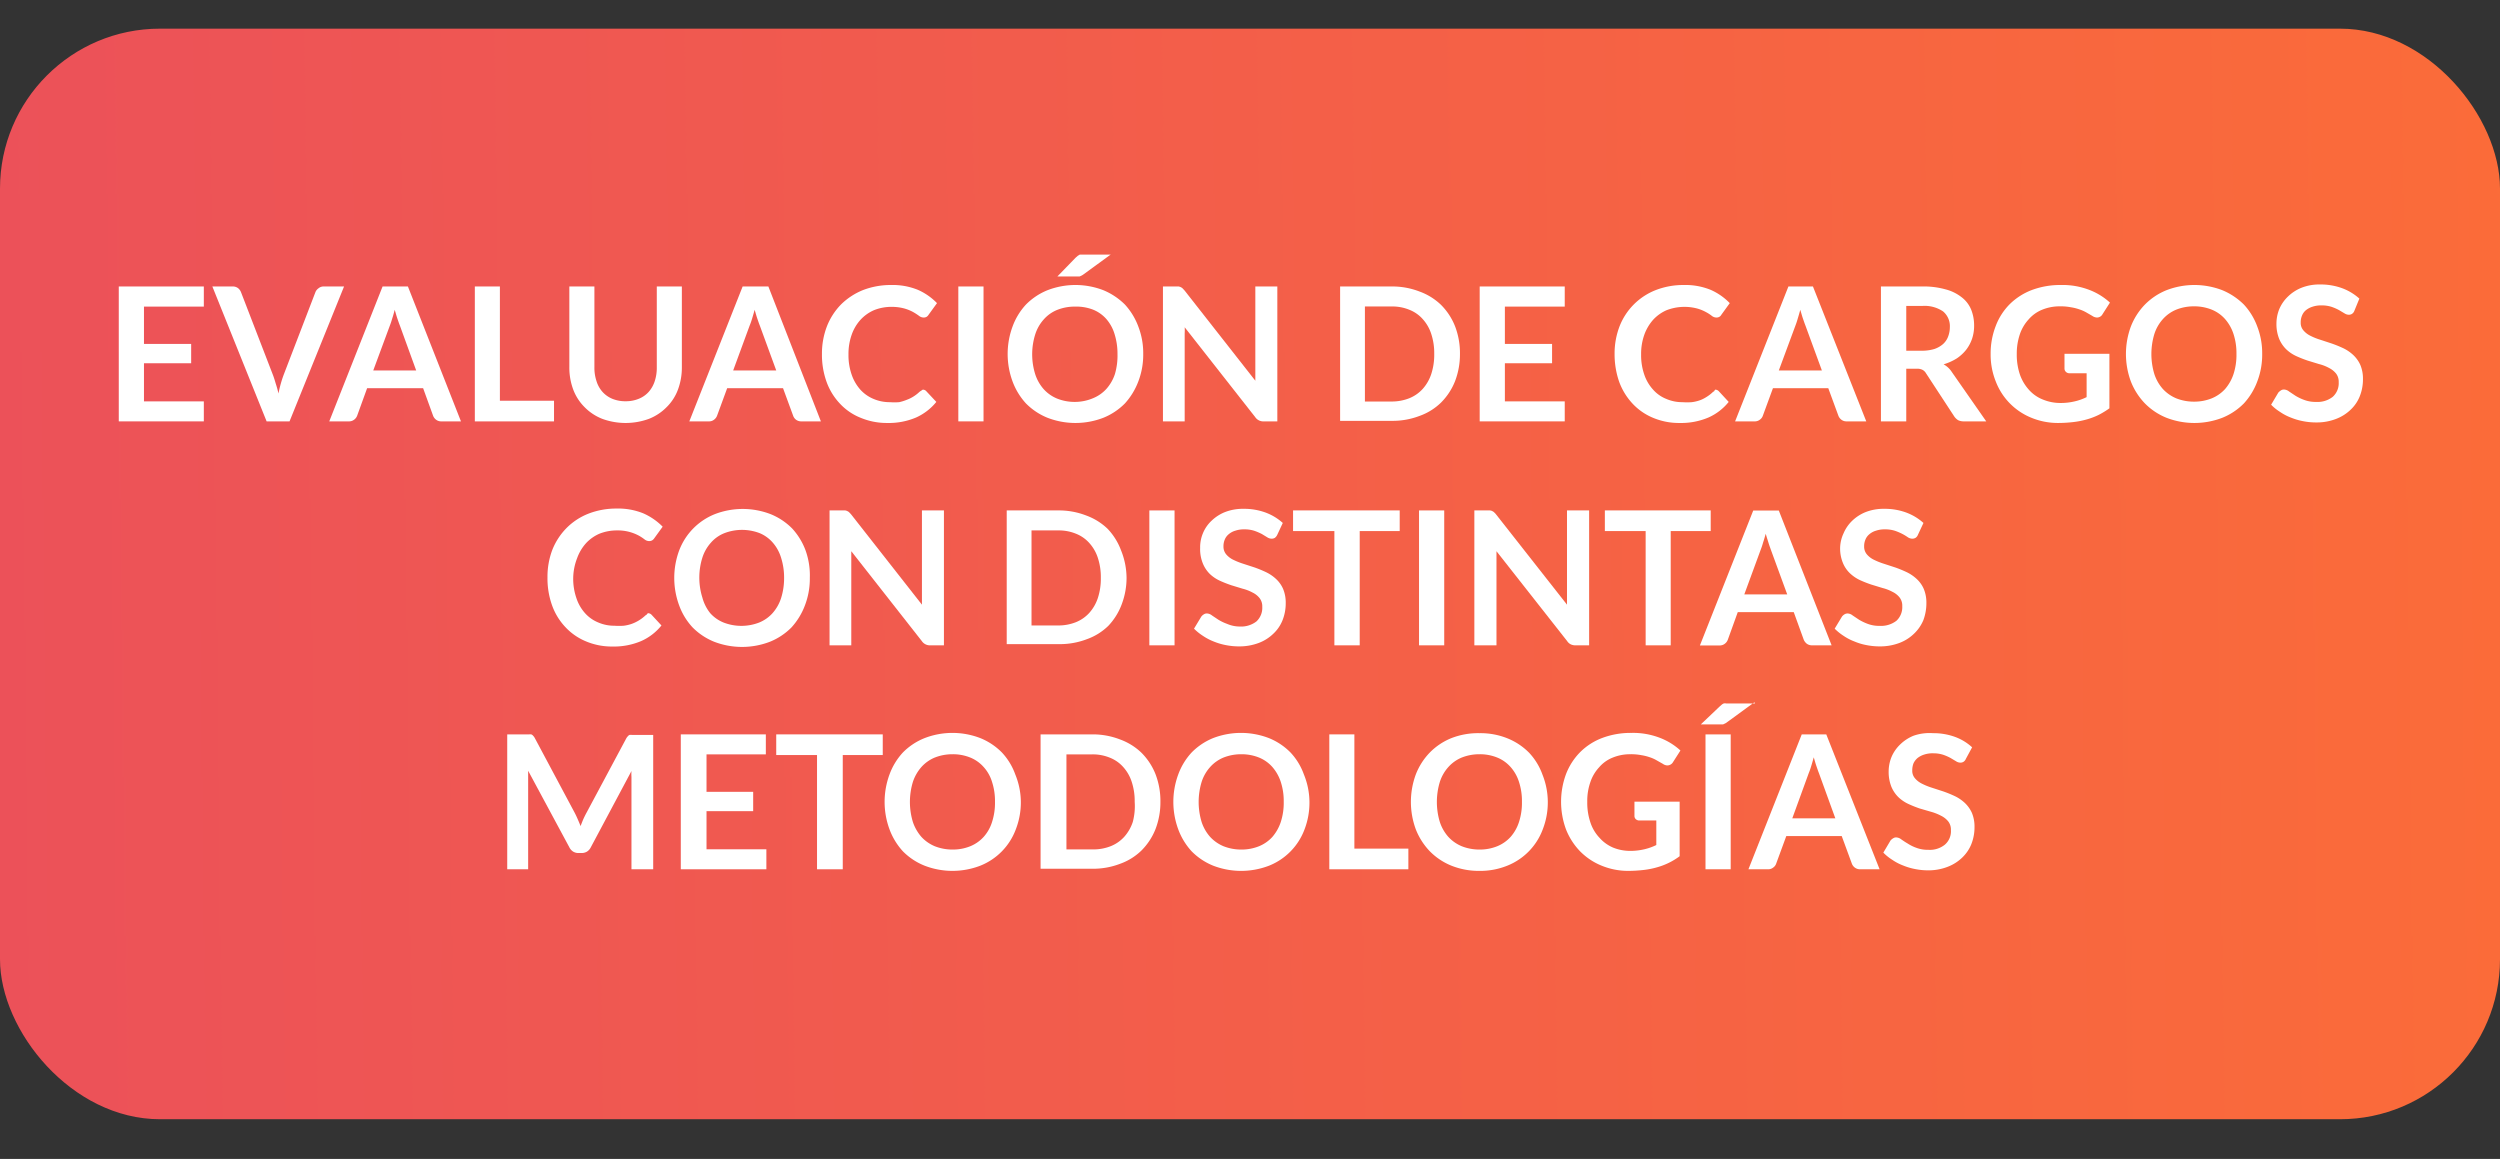 <svg xmlns="http://www.w3.org/2000/svg" xmlns:xlink="http://www.w3.org/1999/xlink" id="Capa_1" data-name="Capa 1" viewBox="0 0 187.54 86.94"><rect x="0" y="0" width="187.54" height="86.94" fill="#333333" stroke="none"/><defs><style>.cls-1{fill:none;}.cls-2{clip-path:url(#clip-path);}.cls-3{fill:url(#Degradado_sin_nombre_9);}.cls-4{clip-path:url(#clip-path-2);}.cls-5{fill:url(#Degradado_sin_nombre_9-2);}.cls-6{clip-path:url(#clip-path-3);}.cls-7{fill:url(#Degradado_sin_nombre_9-3);}.cls-8{fill:#fff;}</style><clipPath id="clip-path"><rect class="cls-1" y="-99.6" width="187.54" height="81.81" rx="12"></rect></clipPath><linearGradient id="Degradado_sin_nombre_9" x1="8176.62" y1="-158.22" x2="-640.39" y2="-49.66" gradientUnits="userSpaceOnUse"><stop offset="0" stop-color="#006c8a"></stop><stop offset="0.23" stop-color="#00aebf"></stop><stop offset="0.39" stop-color="#00c394"></stop><stop offset="0.52" stop-color="#00cc83"></stop><stop offset="0.6" stop-color="#7fcc39"></stop><stop offset="0.72" stop-color="#aed227"></stop><stop offset="0.81" stop-color="#ffb700"></stop><stop offset="0.9" stop-color="#ff7330"></stop><stop offset="0.93" stop-color="#ea4e5d"></stop></linearGradient><clipPath id="clip-path-2"><rect class="cls-1" y="110.9" width="187.54" height="81.81" rx="12"></rect></clipPath><linearGradient id="Degradado_sin_nombre_9-2" x1="8176.62" y1="52.28" x2="-640.39" y2="160.84" xlink:href="#Degradado_sin_nombre_9"></linearGradient><clipPath id="clip-path-3"><rect class="cls-1" y="2.15" width="187.54" height="81.81" rx="12"></rect></clipPath><linearGradient id="Degradado_sin_nombre_9-3" x1="8176.62" y1="-56.46" x2="-640.39" y2="52.1" xlink:href="#Degradado_sin_nombre_9"></linearGradient></defs><g class="cls-2"><ellipse class="cls-3" cx="93.76" cy="-58.7" rx="127.92" ry="84.07"></ellipse></g><g class="cls-4"><ellipse class="cls-5" cx="93.76" cy="151.8" rx="127.92" ry="84.07"></ellipse></g><g class="cls-6"><ellipse class="cls-7" cx="93.76" cy="43.06" rx="127.92" ry="84.07"></ellipse></g><path class="cls-8" d="M15.29,21.49V23H10.8V25.8h3.54v1.45H10.8v2.86h4.49v1.5H8.91V21.49Z"></path><path class="cls-8" d="M15.93,21.49h1.52a.65.65,0,0,1,.4.12.72.72,0,0,1,.23.31l2.38,6.17c.08.2.15.43.22.67a7.6,7.6,0,0,1,.21.76,8.82,8.82,0,0,1,.4-1.43l2.37-6.17a.63.63,0,0,1,.23-.29.59.59,0,0,1,.4-.14h1.52L21.72,31.61H20Z"></path><path class="cls-8" d="M34.58,31.61H33.12a.63.63,0,0,1-.4-.12.68.68,0,0,1-.23-.3l-.75-2.07h-4.2l-.75,2.07a.66.66,0,0,1-.22.29.63.63,0,0,1-.41.13H24.7l4-10.12H30.6ZM28,27.79h3.22L30,24.43c-.06-.15-.12-.33-.19-.53s-.13-.43-.2-.66c-.06.23-.12.46-.19.66a5.66,5.66,0,0,1-.18.54Z"></path><path class="cls-8" d="M37.5,30.06h4.06v1.55H35.62V21.49H37.5Z"></path><path class="cls-8" d="M46.93,30.1a2.52,2.52,0,0,0,1-.19,2,2,0,0,0,.73-.51,2.27,2.27,0,0,0,.45-.79,3.21,3.21,0,0,0,.16-1.05V21.49h1.88v6.07a4.71,4.71,0,0,1-.29,1.66A3.59,3.59,0,0,1,50,30.55a3.8,3.8,0,0,1-1.32.87,5.09,5.09,0,0,1-3.5,0,3.8,3.8,0,0,1-1.32-.87A3.7,3.7,0,0,1,43,29.22a4.71,4.71,0,0,1-.29-1.66V21.49h1.88v6.06a3.17,3.17,0,0,0,.16,1.05,2.16,2.16,0,0,0,.45.8,2.05,2.05,0,0,0,.72.51A2.55,2.55,0,0,0,46.93,30.1Z"></path><path class="cls-8" d="M61.58,31.61H60.13a.66.66,0,0,1-.41-.12.65.65,0,0,1-.22-.3l-.76-2.07H54.55l-.76,2.07a.66.66,0,0,1-.22.29.6.6,0,0,1-.4.13H51.71l4-10.12h1.93ZM55,27.79h3.23L57,24.43c-.06-.15-.12-.33-.19-.53s-.13-.43-.2-.66c-.06.23-.13.46-.19.66a5.46,5.46,0,0,1-.19.54Z"></path><path class="cls-8" d="M69.23,29.23a.34.34,0,0,1,.26.12l.75.8a4.14,4.14,0,0,1-1.52,1.17,5.23,5.23,0,0,1-2.16.41,5.07,5.07,0,0,1-2-.39A4.27,4.27,0,0,1,63,30.27a4.66,4.66,0,0,1-1-1.64,6,6,0,0,1-.34-2.08,5.67,5.67,0,0,1,.38-2.09,4.89,4.89,0,0,1,1.06-1.63,5,5,0,0,1,1.64-1.07,5.78,5.78,0,0,1,2.11-.38,5,5,0,0,1,2,.36,4.54,4.54,0,0,1,1.44,1l-.63.87a.5.5,0,0,1-.14.15.43.43,0,0,1-.24.06.56.56,0,0,1-.33-.12,4.62,4.62,0,0,0-.43-.28,3.11,3.11,0,0,0-.65-.27,3.54,3.54,0,0,0-1-.13,3.47,3.47,0,0,0-1.31.25,3,3,0,0,0-1,.71,3.26,3.26,0,0,0-.67,1.13,4.29,4.29,0,0,0-.24,1.48,4.45,4.45,0,0,0,.24,1.52,3.31,3.31,0,0,0,.65,1.12,2.77,2.77,0,0,0,1,.7,3.07,3.07,0,0,0,1.21.24,5,5,0,0,0,.7,0A3.39,3.39,0,0,0,68,30a2.55,2.55,0,0,0,.5-.24,2.8,2.8,0,0,0,.46-.35.65.65,0,0,1,.15-.1A.33.33,0,0,1,69.23,29.23Z"></path><path class="cls-8" d="M73.78,31.61H71.89V21.49h1.89Z"></path><path class="cls-8" d="M85.76,26.55a5.6,5.6,0,0,1-.37,2.07,5.15,5.15,0,0,1-1,1.64,4.79,4.79,0,0,1-1.62,1.08,5.82,5.82,0,0,1-4.19,0,4.79,4.79,0,0,1-1.62-1.08,5,5,0,0,1-1-1.64,5.95,5.95,0,0,1,0-4.13,4.91,4.91,0,0,1,1-1.64,4.79,4.79,0,0,1,1.62-1.08,5.82,5.82,0,0,1,4.19,0,5,5,0,0,1,1.62,1.08,5,5,0,0,1,1,1.64A5.55,5.55,0,0,1,85.76,26.55Zm-1.93,0a4.91,4.91,0,0,0-.22-1.49A3.07,3.07,0,0,0,83,23.94a2.65,2.65,0,0,0-1-.71A3.5,3.5,0,0,0,80.64,23a3.55,3.55,0,0,0-1.34.25,2.69,2.69,0,0,0-1,.71,3.07,3.07,0,0,0-.64,1.12,5,5,0,0,0,0,3,3.16,3.16,0,0,0,.64,1.12,2.78,2.78,0,0,0,1,.7,3.55,3.55,0,0,0,1.34.25A3.5,3.5,0,0,0,82,29.87a2.74,2.74,0,0,0,1-.7,3.16,3.16,0,0,0,.64-1.12A4.93,4.93,0,0,0,83.83,26.55Zm-.49-7.47-2.07,1.51a.85.85,0,0,1-.15.09l-.13.06-.14,0H79.32l1.37-1.41.16-.14.15-.09.18,0h2.16Z"></path><path class="cls-8" d="M88.44,21.5a.33.33,0,0,1,.15.05.38.38,0,0,1,.13.09l.14.15,5.31,6.77c0-.16,0-.32,0-.48s0-.3,0-.43V21.49h1.65V31.61h-1a.73.73,0,0,1-.66-.32l-5.29-6.74a3.4,3.4,0,0,1,0,.45c0,.14,0,.28,0,.4v6.21H87.24V21.49h1.2Z"></path><path class="cls-8" d="M109.52,26.55a5.62,5.62,0,0,1-.37,2.05,4.73,4.73,0,0,1-1.05,1.6,4.43,4.43,0,0,1-1.61,1,5.65,5.65,0,0,1-2.1.37h-3.86V21.49h3.86a5.65,5.65,0,0,1,2.1.38,4.57,4.57,0,0,1,1.61,1,4.73,4.73,0,0,1,1.05,1.6A5.61,5.61,0,0,1,109.52,26.55Zm-1.93,0a4.62,4.62,0,0,0-.22-1.49,3.07,3.07,0,0,0-.64-1.12,2.63,2.63,0,0,0-1-.7,3.37,3.37,0,0,0-1.34-.25h-2v7.13h2a3.55,3.55,0,0,0,1.34-.25,2.74,2.74,0,0,0,1-.7,3.16,3.16,0,0,0,.64-1.12A4.64,4.64,0,0,0,107.59,26.55Z"></path><path class="cls-8" d="M117.38,21.49V23h-4.49V25.8h3.54v1.45h-3.54v2.86h4.49v1.5H111V21.49Z"></path><path class="cls-8" d="M128.67,29.23a.37.37,0,0,1,.27.12l.74.8a4.06,4.06,0,0,1-1.52,1.17,5.23,5.23,0,0,1-2.16.41,5,5,0,0,1-2-.39,4.4,4.4,0,0,1-1.54-1.07,4.81,4.81,0,0,1-1-1.64,6.26,6.26,0,0,1-.34-2.08,5.67,5.67,0,0,1,.38-2.09,4.78,4.78,0,0,1,2.71-2.7,5.7,5.7,0,0,1,2.11-.38,5,5,0,0,1,2,.36,4.54,4.54,0,0,1,1.44,1l-.63.87a.4.4,0,0,1-.14.15.43.43,0,0,1-.24.06.56.56,0,0,1-.33-.12,2.92,2.92,0,0,0-.43-.28,3.11,3.11,0,0,0-.65-.27,3.73,3.73,0,0,0-2.32.12,3,3,0,0,0-1,.71,3.42,3.42,0,0,0-.67,1.13,4.29,4.29,0,0,0-.24,1.48,4.45,4.45,0,0,0,.24,1.52,3.17,3.17,0,0,0,.66,1.12,2.6,2.6,0,0,0,1,.7,3,3,0,0,0,1.2.24,5,5,0,0,0,.7,0,3,3,0,0,0,.57-.13,2.3,2.3,0,0,0,.5-.24,2.86,2.86,0,0,0,.47-.35.45.45,0,0,1,.14-.1A.33.33,0,0,1,128.67,29.23Z"></path><path class="cls-8" d="M140,31.61h-1.46a.63.63,0,0,1-.4-.12.68.68,0,0,1-.23-.3l-.76-2.07H133l-.76,2.07a.59.59,0,0,1-.22.29.6.6,0,0,1-.4.13h-1.46l4-10.12H136Zm-6.56-3.82h3.23l-1.23-3.36c-.06-.15-.12-.33-.19-.53s-.13-.43-.2-.66c-.06.23-.13.46-.19.66a5.66,5.66,0,0,1-.18.54Z"></path><path class="cls-8" d="M143,27.66v3.95H141.1V21.49h3.09a6.11,6.11,0,0,1,1.77.22,3.27,3.27,0,0,1,1.21.6,2.24,2.24,0,0,1,.7.92,3.16,3.16,0,0,1,.22,1.17,3,3,0,0,1-.15,1,2.88,2.88,0,0,1-.44.83,3.12,3.12,0,0,1-.7.65,4,4,0,0,1-1,.45,1.71,1.71,0,0,1,.62.58L149,31.61h-1.69a.93.93,0,0,1-.42-.09,1,1,0,0,1-.29-.28L144.48,28a.66.66,0,0,0-.27-.26.89.89,0,0,0-.42-.08Zm0-1.35h1.18a3.21,3.21,0,0,0,.93-.13,1.94,1.94,0,0,0,.65-.37,1.43,1.43,0,0,0,.38-.56,2,2,0,0,0,.13-.71,1.44,1.44,0,0,0-.51-1.18,2.47,2.47,0,0,0-1.55-.41H143Z"></path><path class="cls-8" d="M154.52,30.23a4.49,4.49,0,0,0,1.11-.12,4,4,0,0,0,.9-.32V28h-1.27a.37.37,0,0,1-.28-.1.34.34,0,0,1-.11-.25V26.54h3.37v4.09a6.14,6.14,0,0,1-.8.49,5.28,5.28,0,0,1-.89.34,6.35,6.35,0,0,1-1,.2,10.19,10.19,0,0,1-1.16.07,5.21,5.21,0,0,1-2-.39,4.77,4.77,0,0,1-2.67-2.71,5.39,5.39,0,0,1-.39-2.08,5.67,5.67,0,0,1,.38-2.09,4.62,4.62,0,0,1,1.05-1.64,4.78,4.78,0,0,1,1.65-1.06,6.06,6.06,0,0,1,2.19-.38,5.57,5.57,0,0,1,2.14.37,4.84,4.84,0,0,1,1.54.95l-.55.86a.48.48,0,0,1-.42.26.64.64,0,0,1-.35-.12l-.45-.26a2.73,2.73,0,0,0-.52-.23,3.52,3.52,0,0,0-.64-.16,3.94,3.94,0,0,0-.81-.07,3.47,3.47,0,0,0-1.36.26,2.67,2.67,0,0,0-1,.72,3.14,3.14,0,0,0-.66,1.12,4.53,4.53,0,0,0-.23,1.47,4.65,4.65,0,0,0,.24,1.56,3.36,3.36,0,0,0,.69,1.15,2.74,2.74,0,0,0,1.05.72A3.42,3.42,0,0,0,154.52,30.23Z"></path><path class="cls-8" d="M169.7,26.55a5.6,5.6,0,0,1-.37,2.07,5,5,0,0,1-1,1.64,4.79,4.79,0,0,1-1.62,1.08,5.82,5.82,0,0,1-4.19,0,4.79,4.79,0,0,1-1.62-1.08,5,5,0,0,1-1.05-1.64,5.95,5.95,0,0,1,0-4.13,4.91,4.91,0,0,1,1.05-1.64,4.79,4.79,0,0,1,1.62-1.08,5.82,5.82,0,0,1,4.19,0,5,5,0,0,1,1.62,1.08,4.88,4.88,0,0,1,1,1.64A5.55,5.55,0,0,1,169.7,26.55Zm-1.93,0a4.62,4.62,0,0,0-.22-1.49,3.21,3.21,0,0,0-.63-1.12,2.69,2.69,0,0,0-1-.71,3.5,3.5,0,0,0-1.33-.25,3.55,3.55,0,0,0-1.34.25,2.77,2.77,0,0,0-1,.71,3.07,3.07,0,0,0-.64,1.12,5.19,5.19,0,0,0,0,3,3.16,3.16,0,0,0,.64,1.12,2.87,2.87,0,0,0,1,.7,3.55,3.55,0,0,0,1.34.25,3.5,3.5,0,0,0,1.33-.25,2.78,2.78,0,0,0,1-.7,3.3,3.3,0,0,0,.63-1.12A4.64,4.64,0,0,0,167.77,26.55Z"></path><path class="cls-8" d="M176.61,23.33a.46.46,0,0,1-.18.22.43.43,0,0,1-.24.06.59.59,0,0,1-.31-.1l-.42-.25a3.61,3.61,0,0,0-.55-.24,2.37,2.37,0,0,0-.75-.11,2,2,0,0,0-.69.1,1.53,1.53,0,0,0-.49.26,1,1,0,0,0-.29.4,1.27,1.27,0,0,0-.1.52.85.85,0,0,0,.2.59,1.6,1.6,0,0,0,.53.41,4.5,4.5,0,0,0,.75.3l.85.28a9.11,9.11,0,0,1,.86.35,3,3,0,0,1,.75.51,2.37,2.37,0,0,1,.53.74,2.65,2.65,0,0,1,.2,1.07,3.44,3.44,0,0,1-.24,1.29,2.81,2.81,0,0,1-.68,1,3.23,3.23,0,0,1-1.11.7,4,4,0,0,1-1.49.26,5,5,0,0,1-1-.1,4.67,4.67,0,0,1-.9-.27,3.81,3.81,0,0,1-.8-.42,3.6,3.6,0,0,1-.67-.54l.54-.91a1,1,0,0,1,.19-.16.4.4,0,0,1,.24-.07.66.66,0,0,1,.38.15l.48.32a3.59,3.59,0,0,0,.65.31,2.42,2.42,0,0,0,.9.15,1.84,1.84,0,0,0,1.24-.38,1.37,1.37,0,0,0,.45-1.1,1,1,0,0,0-.2-.65,1.59,1.59,0,0,0-.53-.42,3.17,3.17,0,0,0-.75-.29l-.85-.26a9,9,0,0,1-.86-.34,2.76,2.76,0,0,1-.75-.51,2.38,2.38,0,0,1-.53-.79,3,3,0,0,1-.2-1.16,2.89,2.89,0,0,1,.22-1.08,2.84,2.84,0,0,1,.65-.93,3.12,3.12,0,0,1,1-.65,3.64,3.64,0,0,1,1.4-.25,4.7,4.7,0,0,1,1.66.28,4,4,0,0,1,1.29.78Z"></path><path class="cls-8" d="M48.61,46a.37.37,0,0,1,.27.12l.74.8a4.06,4.06,0,0,1-1.52,1.17,5.22,5.22,0,0,1-2.15.41,5,5,0,0,1-2-.39,4.4,4.4,0,0,1-1.54-1.07,4.64,4.64,0,0,1-1-1.64,6,6,0,0,1-.34-2.08,5.67,5.67,0,0,1,.37-2.09,4.91,4.91,0,0,1,1.07-1.63,4.76,4.76,0,0,1,1.64-1.07,5.74,5.74,0,0,1,2.11-.38,5,5,0,0,1,2,.36,4.7,4.7,0,0,1,1.45,1l-.63.87a.54.54,0,0,1-.15.15.43.43,0,0,1-.24.06.56.56,0,0,1-.33-.12,3.38,3.38,0,0,0-.42-.28,3.33,3.33,0,0,0-1.66-.4,3.53,3.53,0,0,0-1.32.25,3,3,0,0,0-1,.71,3.42,3.42,0,0,0-.67,1.13A4.29,4.29,0,0,0,43,43.35a4.45,4.45,0,0,0,.24,1.52A3.17,3.17,0,0,0,43.89,46a2.68,2.68,0,0,0,1,.7,3,3,0,0,0,1.2.24,5,5,0,0,0,.7,0,3,3,0,0,0,.57-.13,3,3,0,0,0,1-.59.45.45,0,0,1,.14-.1A.33.33,0,0,1,48.61,46Z"></path><path class="cls-8" d="M60.75,43.35a5.6,5.6,0,0,1-.37,2.07,5.15,5.15,0,0,1-1,1.64,4.79,4.79,0,0,1-1.62,1.08,5.82,5.82,0,0,1-4.19,0,4.79,4.79,0,0,1-1.62-1.08,4.85,4.85,0,0,1-1-1.64,5.95,5.95,0,0,1,0-4.13,4.74,4.74,0,0,1,2.67-2.72,5.82,5.82,0,0,1,4.19,0,4.79,4.79,0,0,1,1.62,1.08,5,5,0,0,1,1,1.64A5.55,5.55,0,0,1,60.75,43.35Zm-1.93,0a4.91,4.91,0,0,0-.22-1.49A3.07,3.07,0,0,0,58,40.74,2.65,2.65,0,0,0,57,40a3.69,3.69,0,0,0-2.67,0,2.61,2.61,0,0,0-1,.71,3.07,3.07,0,0,0-.64,1.12,5,5,0,0,0,0,3A3.16,3.16,0,0,0,53.28,46a2.7,2.7,0,0,0,1,.7,3.69,3.69,0,0,0,2.67,0,2.74,2.74,0,0,0,1-.7,3.16,3.16,0,0,0,.64-1.12A4.93,4.93,0,0,0,58.82,43.35Z"></path><path class="cls-8" d="M63.43,38.3a.33.33,0,0,1,.15.05.38.38,0,0,1,.13.09l.14.15,5.31,6.77c0-.16,0-.32,0-.48V38.29h1.65V48.41h-1a.73.73,0,0,1-.66-.32l-5.29-6.74c0,.15,0,.3,0,.45s0,.28,0,.4v6.21H62.23V38.29h1.2Z"></path><path class="cls-8" d="M84.51,43.35a5.62,5.62,0,0,1-.37,2,4.73,4.73,0,0,1-1,1.6,4.43,4.43,0,0,1-1.61,1,5.65,5.65,0,0,1-2.1.37H75.52V38.29h3.86a5.65,5.65,0,0,1,2.1.38,4.57,4.57,0,0,1,1.61,1,4.73,4.73,0,0,1,1,1.6A5.61,5.61,0,0,1,84.51,43.35Zm-1.93,0a4.62,4.62,0,0,0-.22-1.49,3.07,3.07,0,0,0-.64-1.12,2.63,2.63,0,0,0-1-.7,3.37,3.37,0,0,0-1.34-.25h-2v7.13h2a3.55,3.55,0,0,0,1.34-.25,2.74,2.74,0,0,0,1-.7,3.16,3.16,0,0,0,.64-1.12A4.64,4.64,0,0,0,82.58,43.35Z"></path><path class="cls-8" d="M88.11,48.41H86.22V38.29h1.89Z"></path><path class="cls-8" d="M95.81,40.13a.6.6,0,0,1-.18.22.48.48,0,0,1-.24.06.62.62,0,0,1-.32-.1l-.41-.25a4.28,4.28,0,0,0-.56-.24,2.37,2.37,0,0,0-.75-.11,2,2,0,0,0-.68.1,1.34,1.34,0,0,0-.49.26,1,1,0,0,0-.3.4,1.27,1.27,0,0,0-.1.52.9.9,0,0,0,.2.59,1.6,1.6,0,0,0,.53.41,5.32,5.32,0,0,0,.75.3l.86.28a8.93,8.93,0,0,1,.85.35,3,3,0,0,1,.75.51,2.22,2.22,0,0,1,.53.74,2.65,2.65,0,0,1,.2,1.07,3.44,3.44,0,0,1-.24,1.29,2.81,2.81,0,0,1-.68,1,3.19,3.19,0,0,1-1.1.7,4.12,4.12,0,0,1-1.49.26,5.13,5.13,0,0,1-1-.1,4.67,4.67,0,0,1-.9-.27,4.07,4.07,0,0,1-.8-.42,4,4,0,0,1-.67-.54l.55-.91a.69.69,0,0,1,.18-.16.4.4,0,0,1,.24-.07.64.64,0,0,1,.38.15l.48.32a3.59,3.59,0,0,0,.65.31A2.42,2.42,0,0,0,93,47a1.89,1.89,0,0,0,1.25-.38,1.39,1.39,0,0,0,.44-1.1,1,1,0,0,0-.2-.65,1.5,1.5,0,0,0-.53-.42,3.17,3.17,0,0,0-.75-.29l-.85-.26a9,9,0,0,1-.86-.34,2.76,2.76,0,0,1-.75-.51,2.36,2.36,0,0,1-.52-.79,2.84,2.84,0,0,1-.2-1.16A2.71,2.71,0,0,1,90.24,40a2.67,2.67,0,0,1,.64-.93,3.12,3.12,0,0,1,1-.65,3.66,3.66,0,0,1,1.41-.25,4.65,4.65,0,0,1,1.65.28,4,4,0,0,1,1.29.78Z"></path><path class="cls-8" d="M105,38.29v1.55h-3v8.57H100.1V39.84H97V38.29Z"></path><path class="cls-8" d="M108.34,48.41h-1.89V38.29h1.89Z"></path><path class="cls-8" d="M111.81,38.3a.33.33,0,0,1,.15.05.38.38,0,0,1,.13.09,1,1,0,0,1,.14.15l5.32,6.77c0-.16,0-.32,0-.48s0-.3,0-.43V38.29h1.66V48.41h-1a.82.82,0,0,1-.37-.07.71.71,0,0,1-.28-.25l-5.3-6.74c0,.15,0,.3,0,.45s0,.28,0,.4v6.21h-1.66V38.29h1.19Z"></path><path class="cls-8" d="M128.33,38.29v1.55h-3v8.57h-1.88V39.84h-3.06V38.29Z"></path><path class="cls-8" d="M137.4,48.41h-1.46a.65.65,0,0,1-.4-.12.76.76,0,0,1-.23-.3l-.75-2.07h-4.2L129.61,48a.66.66,0,0,1-.22.29.62.62,0,0,1-.4.13h-1.47l4-10.12h1.92Zm-6.55-3.82h3.22l-1.23-3.36c-.05-.15-.12-.33-.18-.53s-.14-.43-.2-.66c-.07.23-.13.46-.2.66a5.66,5.66,0,0,1-.18.54Z"></path><path class="cls-8" d="M143.87,40.13a.46.46,0,0,1-.18.22.48.48,0,0,1-.24.06.62.62,0,0,1-.32-.1,4.37,4.37,0,0,0-.41-.25,4.28,4.28,0,0,0-.56-.24,2.37,2.37,0,0,0-.75-.11,2,2,0,0,0-.68.1,1.34,1.34,0,0,0-.49.26,1,1,0,0,0-.3.4,1.27,1.27,0,0,0-.1.52.9.9,0,0,0,.2.59,1.6,1.6,0,0,0,.53.41,5.32,5.32,0,0,0,.75.3l.86.28a8.93,8.93,0,0,1,.85.35,3,3,0,0,1,.75.51,2.22,2.22,0,0,1,.53.74,2.65,2.65,0,0,1,.2,1.07,3.65,3.65,0,0,1-.23,1.29,3,3,0,0,1-.69,1,3.19,3.19,0,0,1-1.1.7,4.08,4.08,0,0,1-1.49.26,5.13,5.13,0,0,1-1-.1,4.37,4.37,0,0,1-.89-.27,3.88,3.88,0,0,1-.81-.42,4,4,0,0,1-.67-.54l.55-.91a.69.69,0,0,1,.18-.16.44.44,0,0,1,.24-.07.64.64,0,0,1,.38.15l.48.32a3.94,3.94,0,0,0,.65.31,2.42,2.42,0,0,0,.9.15,1.89,1.89,0,0,0,1.25-.38,1.39,1.39,0,0,0,.44-1.1,1,1,0,0,0-.2-.65,1.5,1.5,0,0,0-.53-.42,3.17,3.17,0,0,0-.75-.29l-.85-.26a9,9,0,0,1-.86-.34,2.87,2.87,0,0,1-.74-.51,2.24,2.24,0,0,1-.53-.79,2.84,2.84,0,0,1-.2-1.16A2.71,2.71,0,0,1,138.3,40a2.82,2.82,0,0,1,.64-.93,3.12,3.12,0,0,1,1-.65,3.66,3.66,0,0,1,1.41-.25,4.61,4.61,0,0,1,1.65.28,4,4,0,0,1,1.29.78Z"></path><path class="cls-8" d="M43.35,61.48c.07.16.14.32.2.49.07-.17.13-.34.2-.5s.15-.32.23-.47l3-5.61a.74.74,0,0,1,.12-.16.31.31,0,0,1,.13-.1.86.86,0,0,1,.17,0H49V65.21H47.37V58.68c0-.12,0-.26,0-.4a3.25,3.25,0,0,1,0-.44l-3.06,5.74a.79.79,0,0,1-.27.3.77.77,0,0,1-.4.11h-.26a.74.74,0,0,1-.39-.11.79.79,0,0,1-.27-.3l-3.1-5.76c0,.15,0,.3,0,.45s0,.28,0,.41v6.53H38.05V55.09h1.64a.76.76,0,0,1,.16,0,.33.33,0,0,1,.14.1.74.74,0,0,1,.12.16l3,5.62C43.21,61.16,43.28,61.32,43.35,61.48Z"></path><path class="cls-8" d="M57.45,55.09v1.5H53V59.4H56.5v1.45H53v2.86h4.49v1.5H51.07V55.09Z"></path><path class="cls-8" d="M66.22,55.09v1.55h-3v8.57H61.29V56.64H58.23V55.09Z"></path><path class="cls-8" d="M76.58,60.15a5.6,5.6,0,0,1-.38,2.07,4.69,4.69,0,0,1-2.66,2.72,5.8,5.8,0,0,1-4.18,0,4.74,4.74,0,0,1-1.63-1.08,5,5,0,0,1-1-1.64,5.95,5.95,0,0,1,0-4.13,4.91,4.91,0,0,1,1-1.64,4.74,4.74,0,0,1,1.63-1.08,5.8,5.8,0,0,1,4.18,0,4.79,4.79,0,0,1,1.62,1.08,4.73,4.73,0,0,1,1,1.64A5.55,5.55,0,0,1,76.58,60.15Zm-1.94,0a4.62,4.62,0,0,0-.22-1.49,2.92,2.92,0,0,0-.63-1.12,2.69,2.69,0,0,0-1-.71,3.46,3.46,0,0,0-1.33-.25,3.59,3.59,0,0,0-1.34.25,2.77,2.77,0,0,0-1,.71,3.22,3.22,0,0,0-.64,1.12,5.19,5.19,0,0,0,0,3,3.32,3.32,0,0,0,.64,1.12,2.87,2.87,0,0,0,1,.7,3.59,3.59,0,0,0,1.34.25,3.46,3.46,0,0,0,1.33-.25,2.78,2.78,0,0,0,1-.7,3,3,0,0,0,.63-1.12A4.64,4.64,0,0,0,74.64,60.15Z"></path><path class="cls-8" d="M87.05,60.15a5.62,5.62,0,0,1-.37,2.05,4.73,4.73,0,0,1-1.05,1.6,4.43,4.43,0,0,1-1.61,1,5.65,5.65,0,0,1-2.1.37H78.06V55.09h3.86a5.65,5.65,0,0,1,2.1.38,4.57,4.57,0,0,1,1.61,1,4.73,4.73,0,0,1,1.05,1.6A5.61,5.61,0,0,1,87.05,60.15Zm-1.93,0a4.62,4.62,0,0,0-.22-1.49,3.07,3.07,0,0,0-.64-1.12,2.63,2.63,0,0,0-1-.7,3.37,3.37,0,0,0-1.34-.25H80v7.13h2a3.55,3.55,0,0,0,1.34-.25,2.74,2.74,0,0,0,1-.7,3.16,3.16,0,0,0,.64-1.12A4.64,4.64,0,0,0,85.12,60.15Z"></path><path class="cls-8" d="M98.23,60.15a5.6,5.6,0,0,1-.37,2.07,4.69,4.69,0,0,1-2.66,2.72,5.82,5.82,0,0,1-4.19,0,4.79,4.79,0,0,1-1.62-1.08,5,5,0,0,1-1-1.64,5.95,5.95,0,0,1,0-4.13,4.91,4.91,0,0,1,1-1.64A4.79,4.79,0,0,1,91,55.37a5.82,5.82,0,0,1,4.19,0,4.79,4.79,0,0,1,1.62,1.08,4.73,4.73,0,0,1,1,1.64A5.55,5.55,0,0,1,98.23,60.15Zm-1.93,0a4.62,4.62,0,0,0-.22-1.49,3.21,3.21,0,0,0-.63-1.12,2.69,2.69,0,0,0-1-.71,3.5,3.5,0,0,0-1.33-.25,3.59,3.59,0,0,0-1.34.25,2.77,2.77,0,0,0-1,.71,3.07,3.07,0,0,0-.64,1.12,5.19,5.19,0,0,0,0,3,3.16,3.16,0,0,0,.64,1.12,2.87,2.87,0,0,0,1,.7,3.59,3.59,0,0,0,1.34.25,3.5,3.5,0,0,0,1.33-.25,2.78,2.78,0,0,0,1-.7,3.3,3.3,0,0,0,.63-1.12A4.64,4.64,0,0,0,96.3,60.15Z"></path><path class="cls-8" d="M101.6,63.66h4.05v1.55H99.72V55.09h1.88Z"></path><path class="cls-8" d="M116.11,60.15a5.6,5.6,0,0,1-.38,2.07,4.69,4.69,0,0,1-2.66,2.72,5.4,5.4,0,0,1-2.09.39,5.53,5.53,0,0,1-2.1-.39,4.79,4.79,0,0,1-1.62-1.08,5,5,0,0,1-1.05-1.64,5.95,5.95,0,0,1,0-4.13,4.91,4.91,0,0,1,1.05-1.64,4.79,4.79,0,0,1,1.62-1.08A5.53,5.53,0,0,1,111,55a5.4,5.4,0,0,1,2.09.39,4.79,4.79,0,0,1,1.62,1.08,4.73,4.73,0,0,1,1,1.64A5.55,5.55,0,0,1,116.11,60.15Zm-1.94,0a4.62,4.62,0,0,0-.22-1.49,3.06,3.06,0,0,0-.63-1.12,2.69,2.69,0,0,0-1-.71,3.46,3.46,0,0,0-1.33-.25,3.59,3.59,0,0,0-1.34.25,2.77,2.77,0,0,0-1,.71,3.07,3.07,0,0,0-.64,1.12,5.19,5.19,0,0,0,0,3,3.16,3.16,0,0,0,.64,1.12,2.87,2.87,0,0,0,1,.7,3.59,3.59,0,0,0,1.34.25,3.46,3.46,0,0,0,1.33-.25,2.78,2.78,0,0,0,1-.7,3.14,3.14,0,0,0,.63-1.12A4.64,4.64,0,0,0,114.17,60.15Z"></path><path class="cls-8" d="M122.24,63.83a4.6,4.6,0,0,0,1.11-.12,4.2,4.2,0,0,0,.9-.32V61.55H123a.39.39,0,0,1-.29-.1.33.33,0,0,1-.1-.25V60.14H126v4.09a5,5,0,0,1-.8.49,5,5,0,0,1-.89.34,6,6,0,0,1-1,.2,10.33,10.33,0,0,1-1.16.07,5.22,5.22,0,0,1-2-.39,4.78,4.78,0,0,1-1.61-1.07,5,5,0,0,1-1.06-1.64,6,6,0,0,1,0-4.17,4.78,4.78,0,0,1,1.06-1.64,4.69,4.69,0,0,1,1.65-1.06,6.06,6.06,0,0,1,2.19-.38,5.57,5.57,0,0,1,2.14.37,4.84,4.84,0,0,1,1.54.95l-.55.86a.5.5,0,0,1-.43.26.61.61,0,0,1-.34-.12l-.46-.26a2.64,2.64,0,0,0-.51-.23,3.74,3.74,0,0,0-.64-.16,4,4,0,0,0-.82-.07,3.42,3.42,0,0,0-1.35.26,2.6,2.6,0,0,0-1,.72,3.05,3.05,0,0,0-.66,1.12,4.28,4.28,0,0,0-.23,1.47,4.65,4.65,0,0,0,.24,1.56,3.07,3.07,0,0,0,.69,1.15,2.86,2.86,0,0,0,1,.72A3.39,3.39,0,0,0,122.24,63.83Z"></path><path class="cls-8" d="M131.61,52.68l-2.07,1.51a.6.6,0,0,1-.15.09l-.13.06-.14,0h-1.53L129,53l.16-.14a.6.6,0,0,1,.15-.09.48.48,0,0,1,.18,0h2.16Zm-1.78,12.53h-1.89V55.09h1.89Z"></path><path class="cls-8" d="M141,65.21h-1.45a.65.65,0,0,1-.63-.42l-.76-2.07H134l-.76,2.07a.59.59,0,0,1-.22.29.6.6,0,0,1-.4.13h-1.46l4-10.12H137Zm-6.55-3.82h3.23L136.45,58c-.06-.15-.12-.33-.19-.53s-.13-.43-.2-.66c-.06.23-.13.46-.19.66a5.46,5.46,0,0,1-.19.54Z"></path><path class="cls-8" d="M147.47,56.93a.46.46,0,0,1-.18.22.43.43,0,0,1-.24.06.59.59,0,0,1-.31-.1l-.42-.25a3.61,3.61,0,0,0-.55-.24,2.42,2.42,0,0,0-.75-.11,2,2,0,0,0-.69.1,1.53,1.53,0,0,0-.49.26,1.17,1.17,0,0,0-.3.4,1.46,1.46,0,0,0-.09.52.85.85,0,0,0,.2.59,1.6,1.6,0,0,0,.53.41,4.74,4.74,0,0,0,.74.3l.86.28a9.11,9.11,0,0,1,.86.35,3,3,0,0,1,.75.51,2.37,2.37,0,0,1,.53.74,2.65,2.65,0,0,1,.2,1.07,3.44,3.44,0,0,1-.24,1.29,2.89,2.89,0,0,1-.68,1,3.23,3.23,0,0,1-1.11.7,4,4,0,0,1-1.49.26,5,5,0,0,1-.95-.1,4.67,4.67,0,0,1-.9-.27,3.81,3.81,0,0,1-.8-.42,3.6,3.6,0,0,1-.67-.54l.54-.91a.74.74,0,0,1,.19-.16.4.4,0,0,1,.24-.07.66.66,0,0,1,.38.15c.13.09.29.2.48.31a3,3,0,0,0,.65.32,2.42,2.42,0,0,0,.9.15,1.79,1.79,0,0,0,1.24-.39,1.33,1.33,0,0,0,.45-1.09,1,1,0,0,0-.2-.65,1.59,1.59,0,0,0-.53-.42,3.67,3.67,0,0,0-.75-.3l-.86-.25a8.86,8.86,0,0,1-.85-.34,2.76,2.76,0,0,1-.75-.51,2.38,2.38,0,0,1-.53-.79,3,3,0,0,1-.2-1.16,2.89,2.89,0,0,1,.22-1.08,2.84,2.84,0,0,1,.65-.93,3.12,3.12,0,0,1,1-.65A3.64,3.64,0,0,1,145,55a4.7,4.7,0,0,1,1.66.28,3.82,3.82,0,0,1,1.28.78Z"></path></svg>